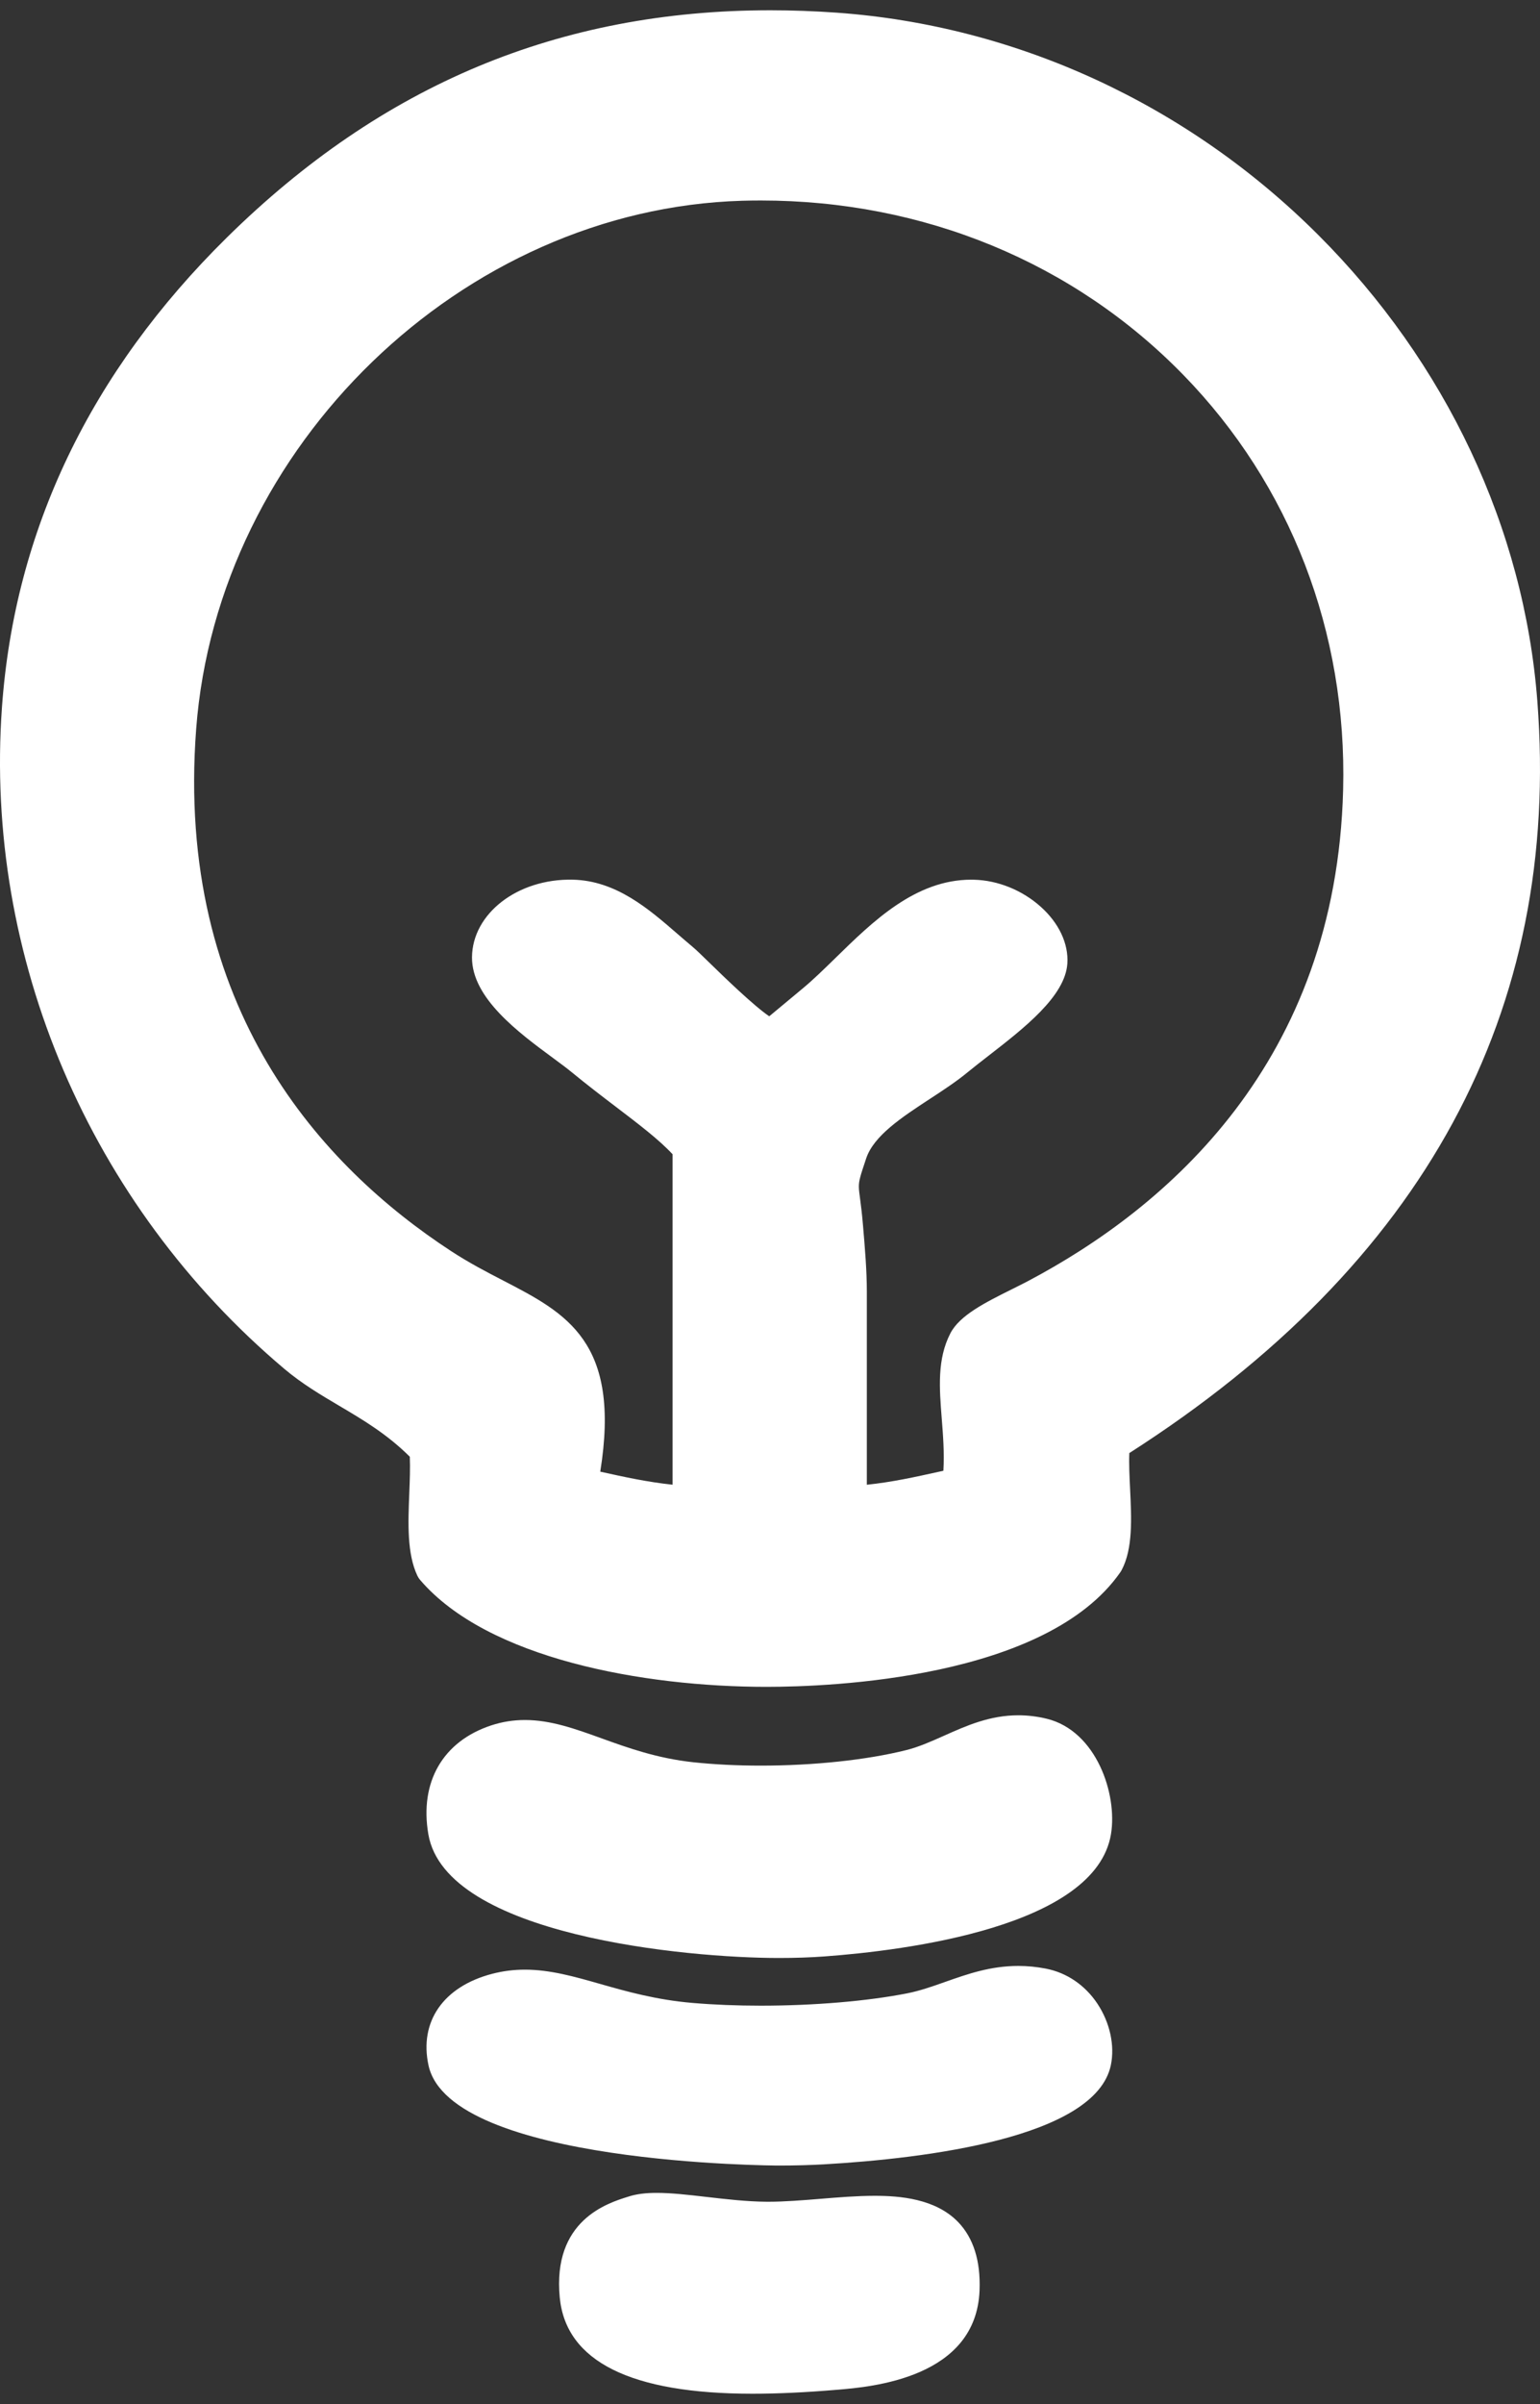 <svg width="75" height="117" viewBox="0 0 75 117" fill="none" xmlns="http://www.w3.org/2000/svg">
<rect x="0" y="0" width="75" height="117" fill="#333333" stroke="none"/>
<path d="M0.095 34.424C0.712 25.805 4.399 18.112 11.049 11.56C18.603 4.118 27.261 0.5 37.517 0.5C38.575 0.5 39.663 0.54 40.753 0.617C49.514 1.245 57.834 5.081 64.185 11.419C70.428 17.652 74.224 25.712 74.87 34.114C76.035 49.227 69.349 61.541 54.999 70.72C54.977 71.259 55.008 71.874 55.037 72.471C55.106 73.9 55.18 75.377 54.621 76.423C54.604 76.456 54.584 76.487 54.564 76.516C50.958 81.694 40.463 82.097 37.331 82.097C31.329 82.097 23.745 80.73 20.46 76.894C20.407 76.832 20.363 76.765 20.328 76.692C19.817 75.613 19.875 74.132 19.932 72.699C19.958 72.058 19.981 71.447 19.958 70.897C18.848 69.793 17.672 69.099 16.532 68.425C15.637 67.896 14.712 67.35 13.85 66.623C4.366 58.625 -0.776 46.589 0.095 34.424ZM21.961 60.885C22.841 61.46 23.695 61.904 24.522 62.331C27.586 63.919 30.252 65.302 29.233 71.626C29.237 71.626 29.242 71.627 29.246 71.627C30.413 71.885 31.527 72.129 32.754 72.259V56.175C32.093 55.463 31.114 54.72 29.997 53.869C29.299 53.338 28.578 52.788 27.833 52.175C27.605 51.987 27.298 51.761 26.944 51.499C25.269 50.265 22.974 48.577 22.987 46.592C23 44.473 25.202 42.753 27.895 42.813C30.008 42.859 31.596 44.239 32.998 45.455C33.239 45.663 33.475 45.867 33.707 46.061C33.893 46.214 34.198 46.512 34.618 46.921C35.224 47.511 36.692 48.938 37.463 49.462C37.866 49.128 38.452 48.641 38.763 48.381L39.124 48.08C39.619 47.669 40.136 47.162 40.685 46.627C42.511 44.84 44.582 42.813 47.301 42.813C47.345 42.813 47.388 42.813 47.432 42.815C48.601 42.844 49.788 43.324 50.69 44.135C51.573 44.927 52.044 45.931 51.982 46.89C51.88 48.485 49.883 50.033 48.121 51.399C47.763 51.677 47.425 51.94 47.136 52.177C46.58 52.637 45.917 53.071 45.276 53.489C43.936 54.366 42.551 55.271 42.183 56.381C41.637 58.028 41.834 57.36 42.026 59.605C42.124 60.748 42.216 61.829 42.216 62.873V72.261C43.443 72.133 44.556 71.887 45.723 71.629C45.796 71.613 45.871 71.596 45.944 71.58C45.995 70.705 45.929 69.862 45.864 69.04C45.747 67.552 45.636 66.147 46.284 64.892C46.738 64.014 47.976 63.395 49.289 62.742C49.548 62.612 49.799 62.488 50.029 62.368C56.858 58.767 65.071 51.693 65.412 38.435C65.609 30.767 62.847 23.598 57.63 18.247C52.295 12.774 44.986 9.758 37.054 9.758C36.749 9.758 36.444 9.762 36.137 9.771C22.523 10.171 10.598 21.701 9.554 35.476C8.52 49.095 15.729 56.81 21.961 60.885Z" fill="white"/>
<path d="M23.92 83.974C24.459 83.797 24.999 83.711 25.569 83.711C26.825 83.711 28.024 84.144 29.294 84.602C30.562 85.061 32 85.577 33.765 85.767C34.793 85.876 35.901 85.931 37.057 85.931C39.628 85.931 42.206 85.657 44.131 85.177C44.745 85.024 45.34 84.759 45.97 84.478C47.065 83.989 48.199 83.481 49.598 83.481C50.054 83.481 50.52 83.538 50.978 83.649C53.396 84.241 54.429 87.319 54.106 89.267C53.357 93.776 44.093 94.93 40.145 95.218C39.469 95.268 38.724 95.293 37.93 95.293C33.469 95.293 21.71 94.211 20.861 89.272C20.425 86.731 21.568 84.75 23.92 83.974Z" fill="white"/>
<path d="M23.975 96.062C24.497 95.927 25.017 95.861 25.567 95.861C26.79 95.861 27.977 96.199 29.231 96.557C30.508 96.92 31.956 97.332 33.743 97.482C34.779 97.57 35.892 97.614 37.054 97.614C39.639 97.614 42.234 97.395 44.173 97.015C44.801 96.892 45.4 96.681 46.035 96.456C47.116 96.075 48.234 95.68 49.596 95.68C50.038 95.68 50.487 95.724 50.932 95.81C51.951 96.007 52.844 96.613 53.445 97.517C54.055 98.435 54.3 99.554 54.099 100.513C53.354 104.053 45.028 105.053 40.13 105.336C39.46 105.374 38.719 105.395 37.93 105.395C37.768 105.395 21.919 105.338 20.869 100.52C20.407 98.388 21.596 96.679 23.975 96.062Z" fill="white"/>
<path d="M30.594 106.91L30.648 106.893C31.01 106.78 31.446 106.725 31.981 106.725C32.695 106.725 33.522 106.82 34.397 106.921C35.363 107.032 36.364 107.149 37.337 107.156H37.434C38.213 107.156 39.09 107.085 39.935 107.016C40.821 106.943 41.737 106.868 42.597 106.868C43.813 106.868 45.561 107.001 46.665 108.148C47.408 108.92 47.759 110.034 47.706 111.463C47.547 115.744 42.44 116.17 40.762 116.308C39.214 116.438 37.866 116.5 36.647 116.5C30.72 116.5 27.563 114.926 27.261 111.823C26.898 108.058 29.582 107.224 30.594 106.91Z" fill="white"/>
</svg>
